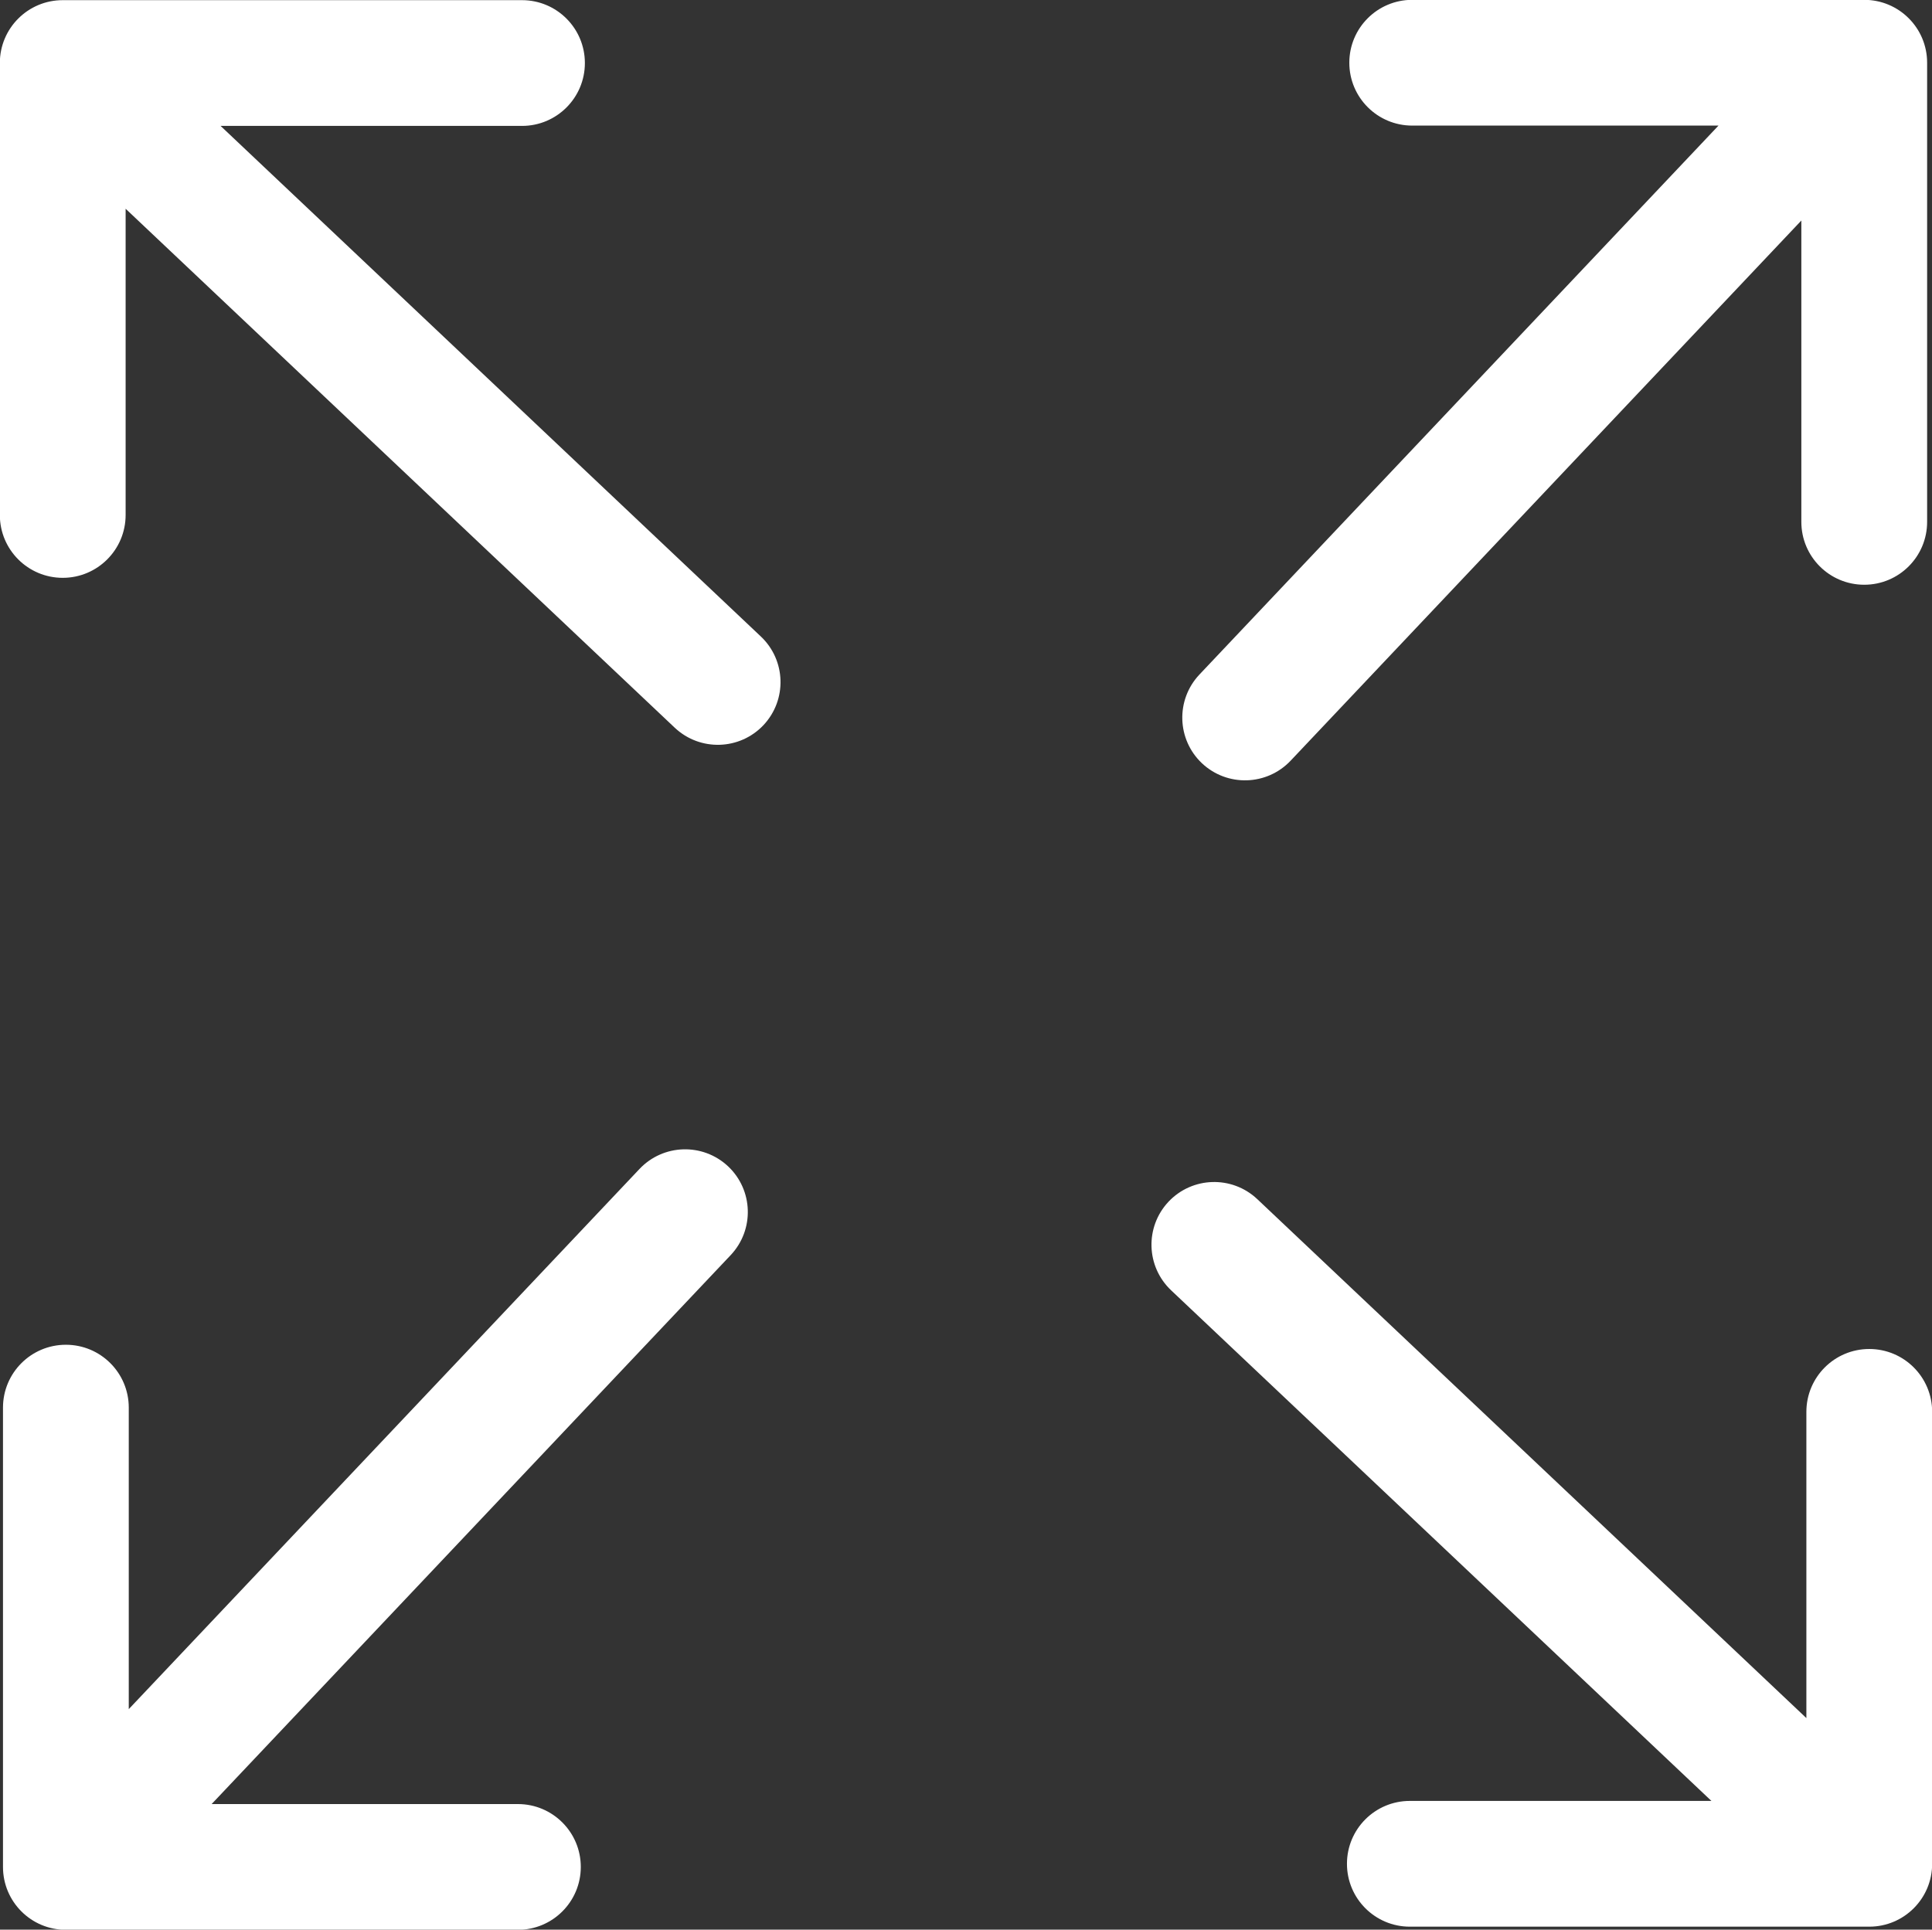 <svg xml:space="preserve" style="enable-background:new 0 0 122.88 122.76" viewBox="0 0 122.88 122.76" y="0px" x="0px" xmlns:xlink="http://www.w3.org/1999/xlink" xmlns="http://www.w3.org/2000/svg" fill="#fff" id="Layer_1" version="1.1"><rect x="0" y="0" width="122.88" height="122.76" fill="#333333" stroke="none"/><g><path d="M114.89,89.82c0-2.21,1.79-4,4-4c2.21,0,4,1.79,4,4v28.75c0,2.21-1.79,4-4,4H89.67c-2.21,0-4-1.79-4-4c0-2.21,1.79-4,4-4 h19.18L74.49,82.09c-1.6-1.51-1.68-4.03-0.17-5.64c1.51-1.6,4.03-1.68,5.64-0.17l34.93,33.02V89.82L114.89,89.82z M89.82,7.99 c-2.21,0-4-1.79-4-4c0-2.21,1.79-4,4-4h28.75c2.21,0,4,1.79,4,4v29.21c0,2.21-1.79,4-4,4c-2.21,0-4-1.79-4-4V14.03L82.09,48.39 c-1.51,1.6-4.03,1.68-5.64,0.17c-1.6-1.51-1.68-4.03-0.17-5.64L109.3,7.99H89.82L89.82,7.99z M7.99,32.76c0,2.21-1.79,4-4,4 c-2.21,0-4-1.79-4-4V4.01c0-2.21,1.79-4,4-4h29.21c2.21,0,4,1.79,4,4c0,2.21-1.79,4-4,4H14.03l34.36,32.48 c1.6,1.51,1.68,4.03,0.17,5.64c-1.51,1.6-4.03,1.68-5.64,0.17L7.99,13.28V32.76L7.99,32.76z M32.94,114.77c2.21,0,4,1.79,4,4 c0,2.21-1.79,4-4,4H4.19c-2.21,0-4-1.79-4-4V89.55c0-2.21,1.79-4,4-4c2.21,0,4,1.79,4,4v19.18l32.48-34.36 c1.51-1.6,4.03-1.68,5.64-0.17c1.6,1.51,1.68,4.03,0.17,5.64l-33.02,34.93H32.94L32.94,114.77z"></path></g></svg>
